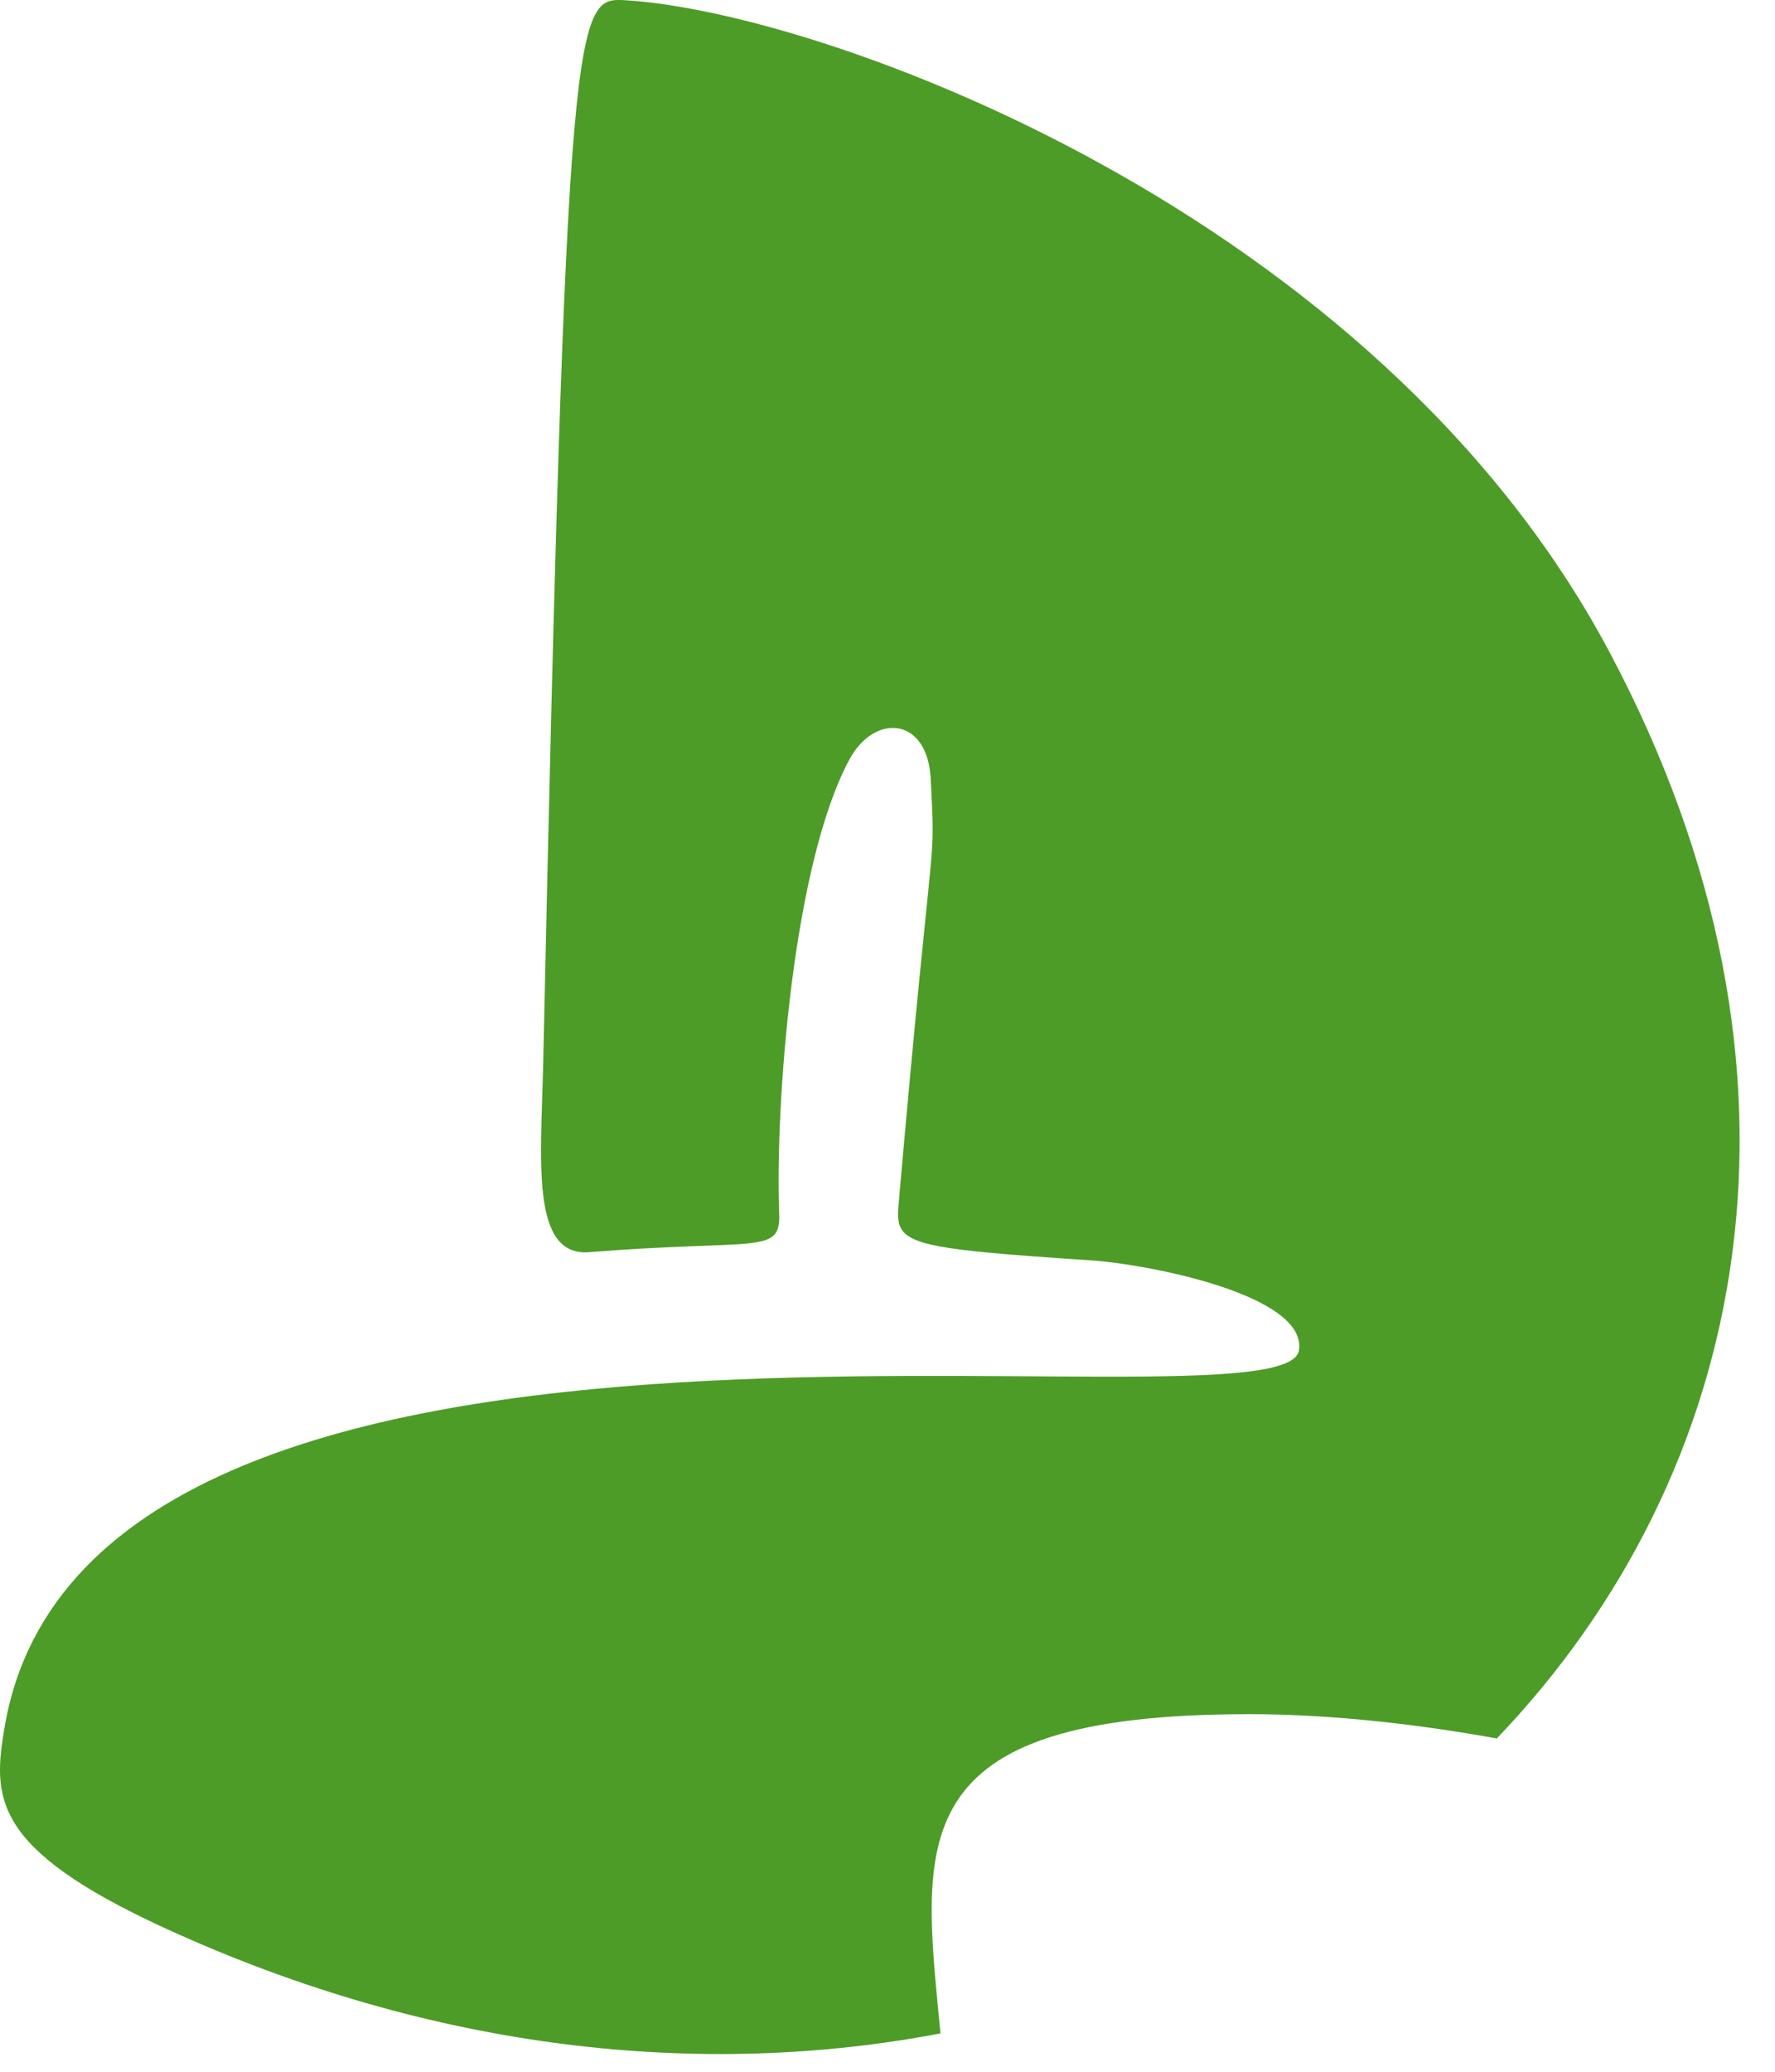 <?xml version="1.0" encoding="utf-8"?>
<svg xmlns="http://www.w3.org/2000/svg" fill="none" height="100%" overflow="visible" preserveAspectRatio="none" style="display: block;" viewBox="0 0 36 42" width="100%">
<path d="M25.316 34.75C27.13 34.75 28.93 34.986 30.358 35.243C35.476 29.897 37.203 21.79 32.642 13.217C27.899 4.302 16.715 0.252 12.699 0.006C11.666 -0.057 11.486 -0.075 11.016 21.594C10.974 23.501 10.755 25.479 11.947 25.385C15.39 25.111 15.835 25.447 15.803 24.594C15.72 22.386 16.082 17.507 17.232 15.389C17.737 14.458 18.815 14.524 18.877 15.798C18.972 17.773 18.939 16.244 18.225 24.412C18.154 25.219 18.315 25.299 22.157 25.553C23.212 25.623 26.515 26.236 26.345 27.375C26.064 29.254 1.858 24.685 0.094 35.009C-0.15 36.438 -0.176 37.472 3.341 39.087C8.806 41.596 14.26 42.142 19.074 41.222C18.704 37.325 18.239 34.751 25.316 34.751V34.75Z" fill="#4D9C27" id="vector_49"/>
</svg>